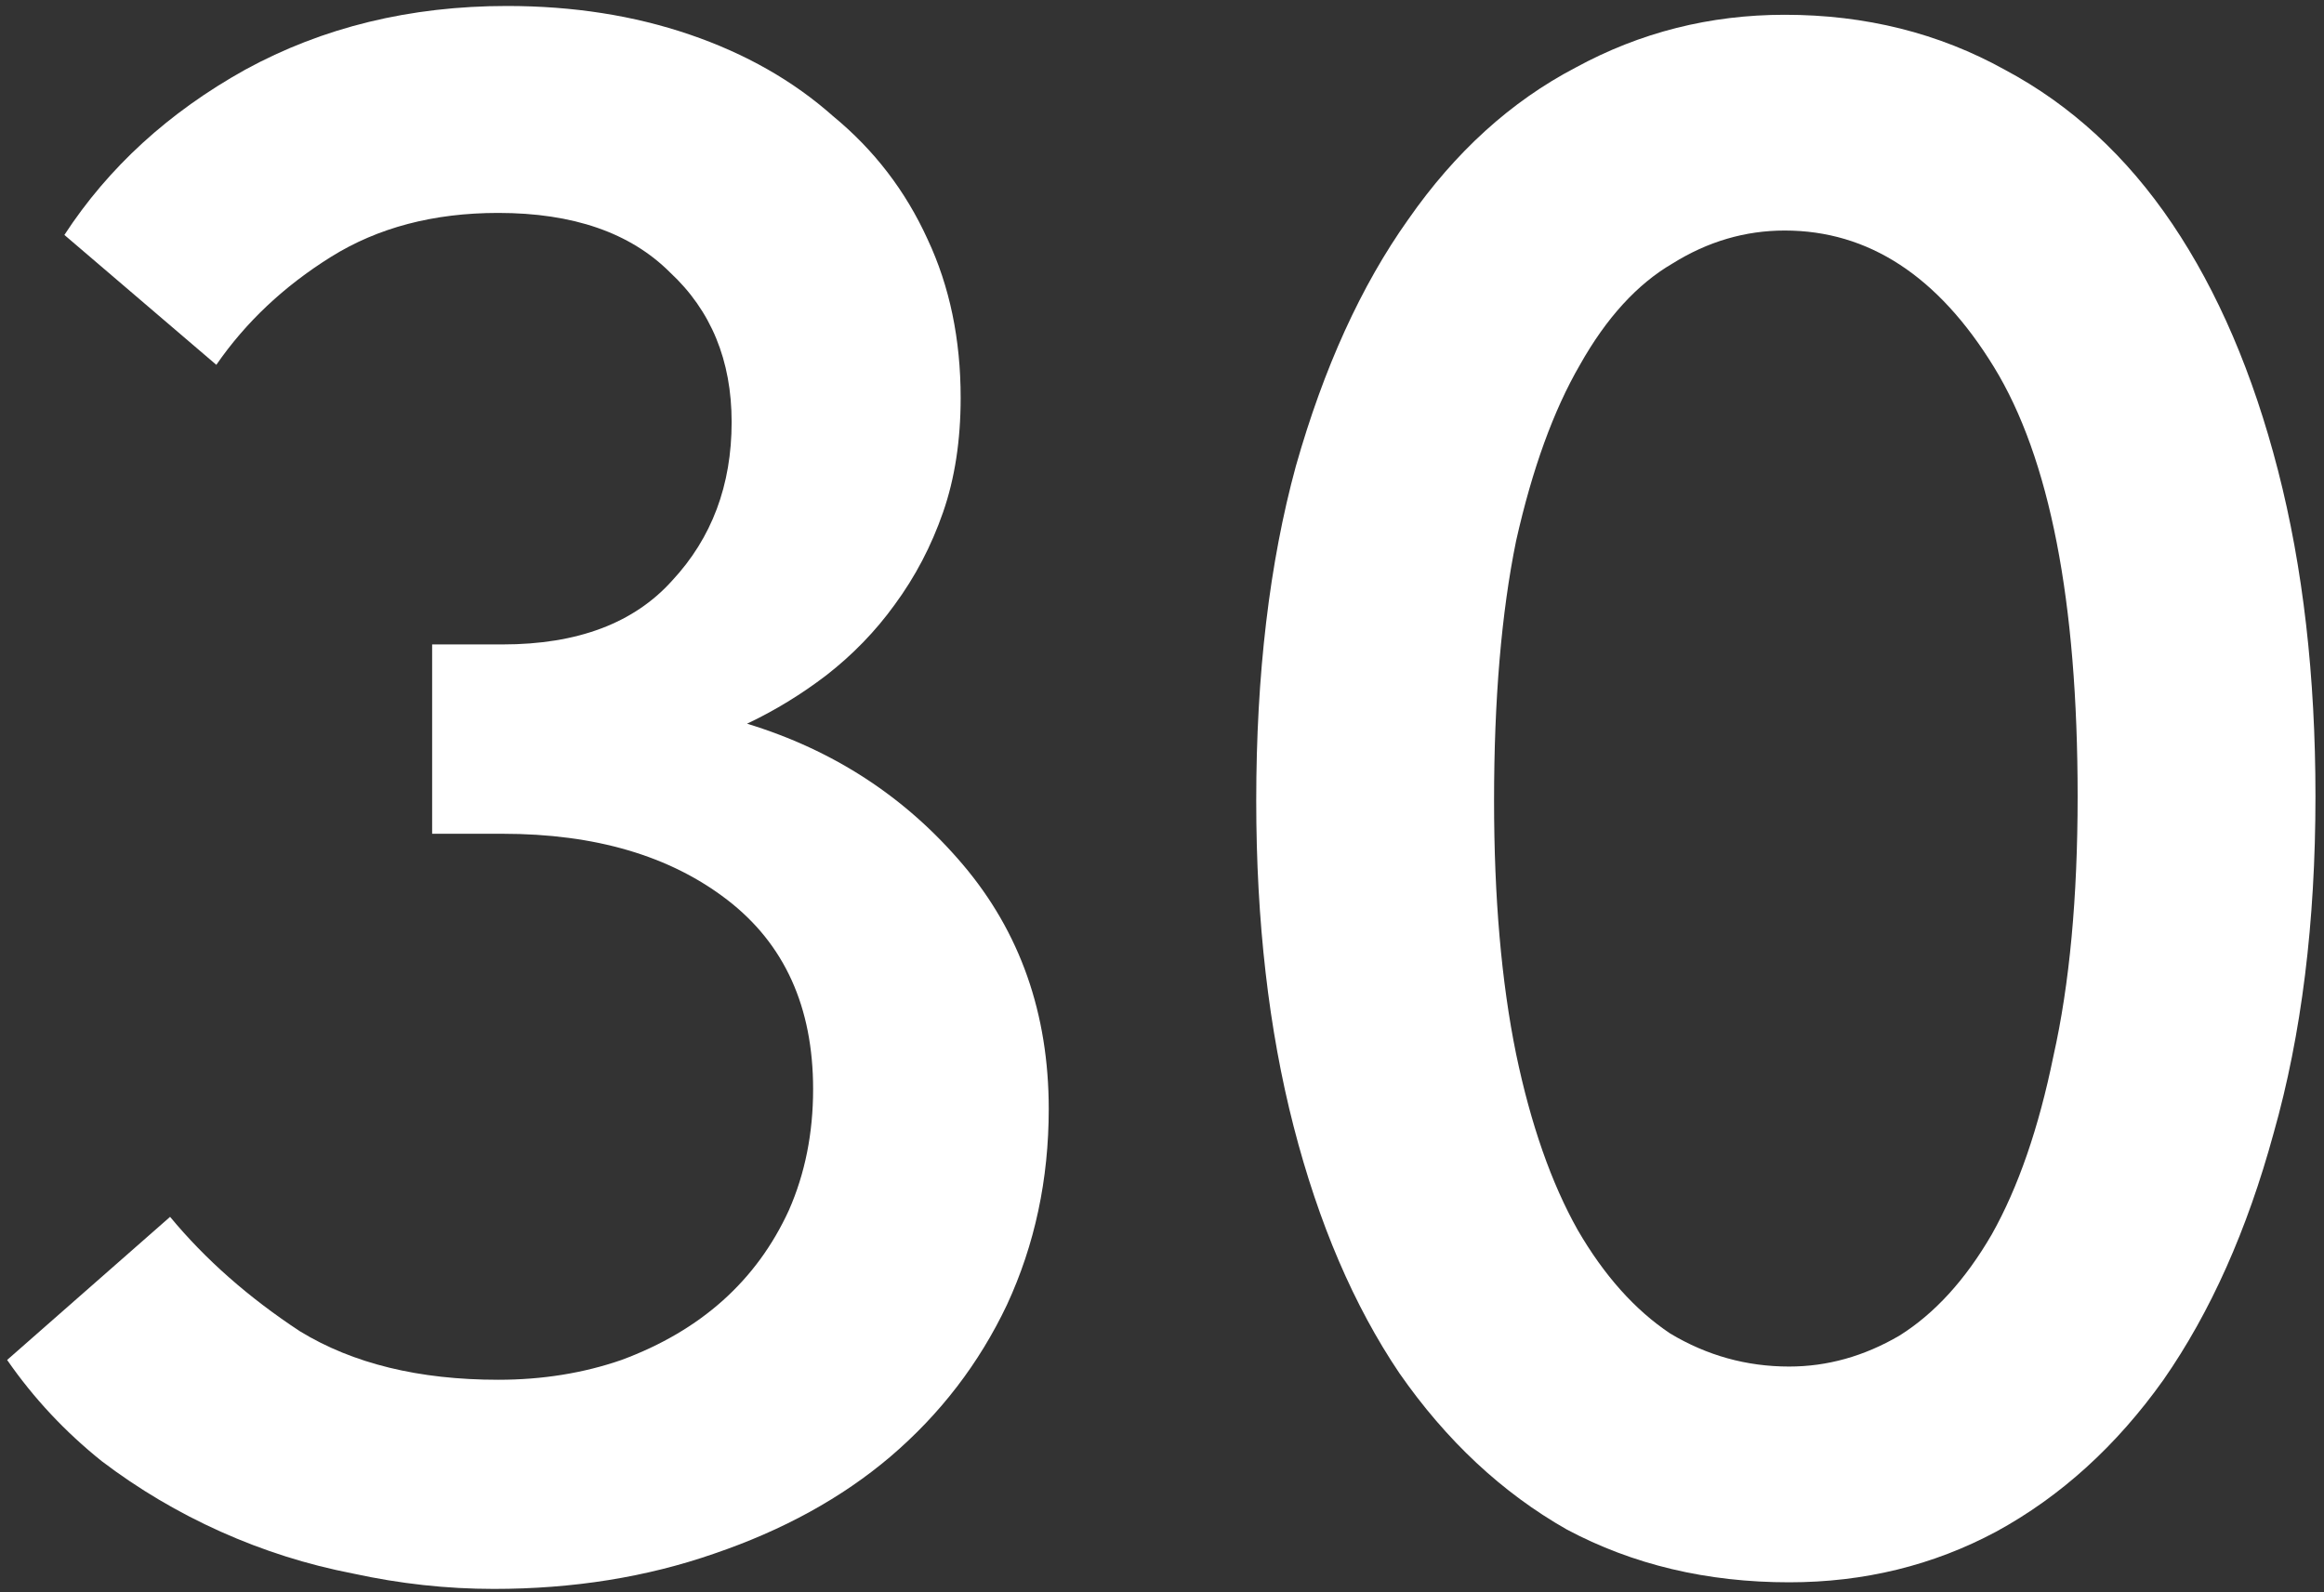 <?xml version="1.0" encoding="UTF-8"?> <svg xmlns="http://www.w3.org/2000/svg" width="267" height="183" viewBox="0 0 267 183" fill="none"><rect x="0" y="0" width="267" height="183" fill="#333333" stroke="none"/><path d="M205.552 181.834C196.107 181.834 187.589 179.81 179.999 175.762C172.578 171.546 166.168 165.558 160.771 157.799C155.542 150.041 151.494 140.595 148.627 129.463C145.76 118.331 144.326 105.85 144.326 92.019C144.326 77.514 145.844 64.695 148.88 53.563C152.085 42.263 156.386 32.817 161.783 25.227C167.181 17.469 173.59 11.65 181.011 7.77C188.433 3.722 196.444 1.698 205.046 1.698C214.323 1.698 222.756 3.807 230.346 8.023C237.936 12.071 244.345 17.975 249.574 25.733C254.803 33.492 258.851 42.937 261.718 54.069C264.586 65.201 266.019 77.683 266.019 91.513C266.019 106.019 264.417 118.922 261.212 130.222C258.176 141.354 253.959 150.8 248.562 158.558C243.165 166.148 236.756 171.967 229.334 176.015C222.082 179.895 214.154 181.834 205.552 181.834ZM205.552 157.04C209.938 157.04 214.154 155.86 218.202 153.498C222.25 150.968 225.792 147.089 228.828 141.86C231.864 136.463 234.226 129.632 235.912 121.367C237.767 113.103 238.695 103.151 238.695 91.513C238.695 69.081 235.491 52.636 229.081 42.178C222.672 31.721 214.66 26.492 205.046 26.492C200.492 26.492 196.191 27.757 192.143 30.287C188.095 32.649 184.553 36.528 181.517 41.925C178.481 47.154 176.035 53.901 174.18 62.165C172.493 70.43 171.65 80.381 171.65 92.019C171.65 103.151 172.493 112.85 174.18 121.114C175.867 129.21 178.228 135.957 181.264 141.354C184.3 146.583 187.842 150.547 191.89 153.245C196.107 155.775 200.661 157.04 205.552 157.04Z" fill="white"></path><path d="M56.732 182.594C51.335 182.594 45.938 182.003 40.54 180.823C35.312 179.811 30.252 178.208 25.36 176.016C20.469 173.823 15.915 171.124 11.698 167.92C7.482 164.546 3.855 160.667 0.819 156.282L19.541 139.837C23.589 144.728 28.565 149.113 34.468 152.993C40.54 156.703 48.13 158.559 57.238 158.559C62.298 158.559 67.021 157.8 71.406 156.282C75.96 154.595 79.84 152.318 83.044 149.451C86.249 146.583 88.779 143.126 90.634 139.078C92.49 134.861 93.417 130.223 93.417 125.163C93.417 115.717 90.128 108.465 83.55 103.405C76.972 98.344 68.37 95.814 57.744 95.814H49.648V74.056H57.744C66.346 74.056 72.84 71.611 77.225 66.719C81.779 61.828 84.056 55.756 84.056 48.504C84.056 41.419 81.695 35.685 76.972 31.299C72.418 26.745 65.84 24.468 57.238 24.468C49.817 24.468 43.408 26.155 38.01 29.529C32.613 32.902 28.228 37.034 24.854 41.925L7.397 26.998C12.457 19.24 19.373 12.915 28.143 8.024C37.083 3.132 47.118 0.687 58.25 0.687C65.84 0.687 72.84 1.783 79.249 3.976C85.659 6.168 91.14 9.289 95.694 13.336C100.417 17.216 104.043 21.939 106.573 27.505C109.103 32.902 110.368 38.974 110.368 45.721C110.368 50.612 109.694 54.997 108.344 58.877C106.995 62.756 105.14 66.298 102.778 69.502C100.586 72.538 97.971 75.237 94.935 77.599C92.068 79.791 89.032 81.647 85.827 83.165C95.779 86.201 104.043 91.598 110.621 99.356C117.199 107.115 120.488 116.476 120.488 127.44C120.488 135.536 118.886 143.041 115.681 149.957C112.477 156.703 108.007 162.522 102.272 167.414C96.706 172.136 89.96 175.847 82.032 178.546C74.274 181.244 65.84 182.594 56.732 182.594Z" fill="white"></path></svg> 